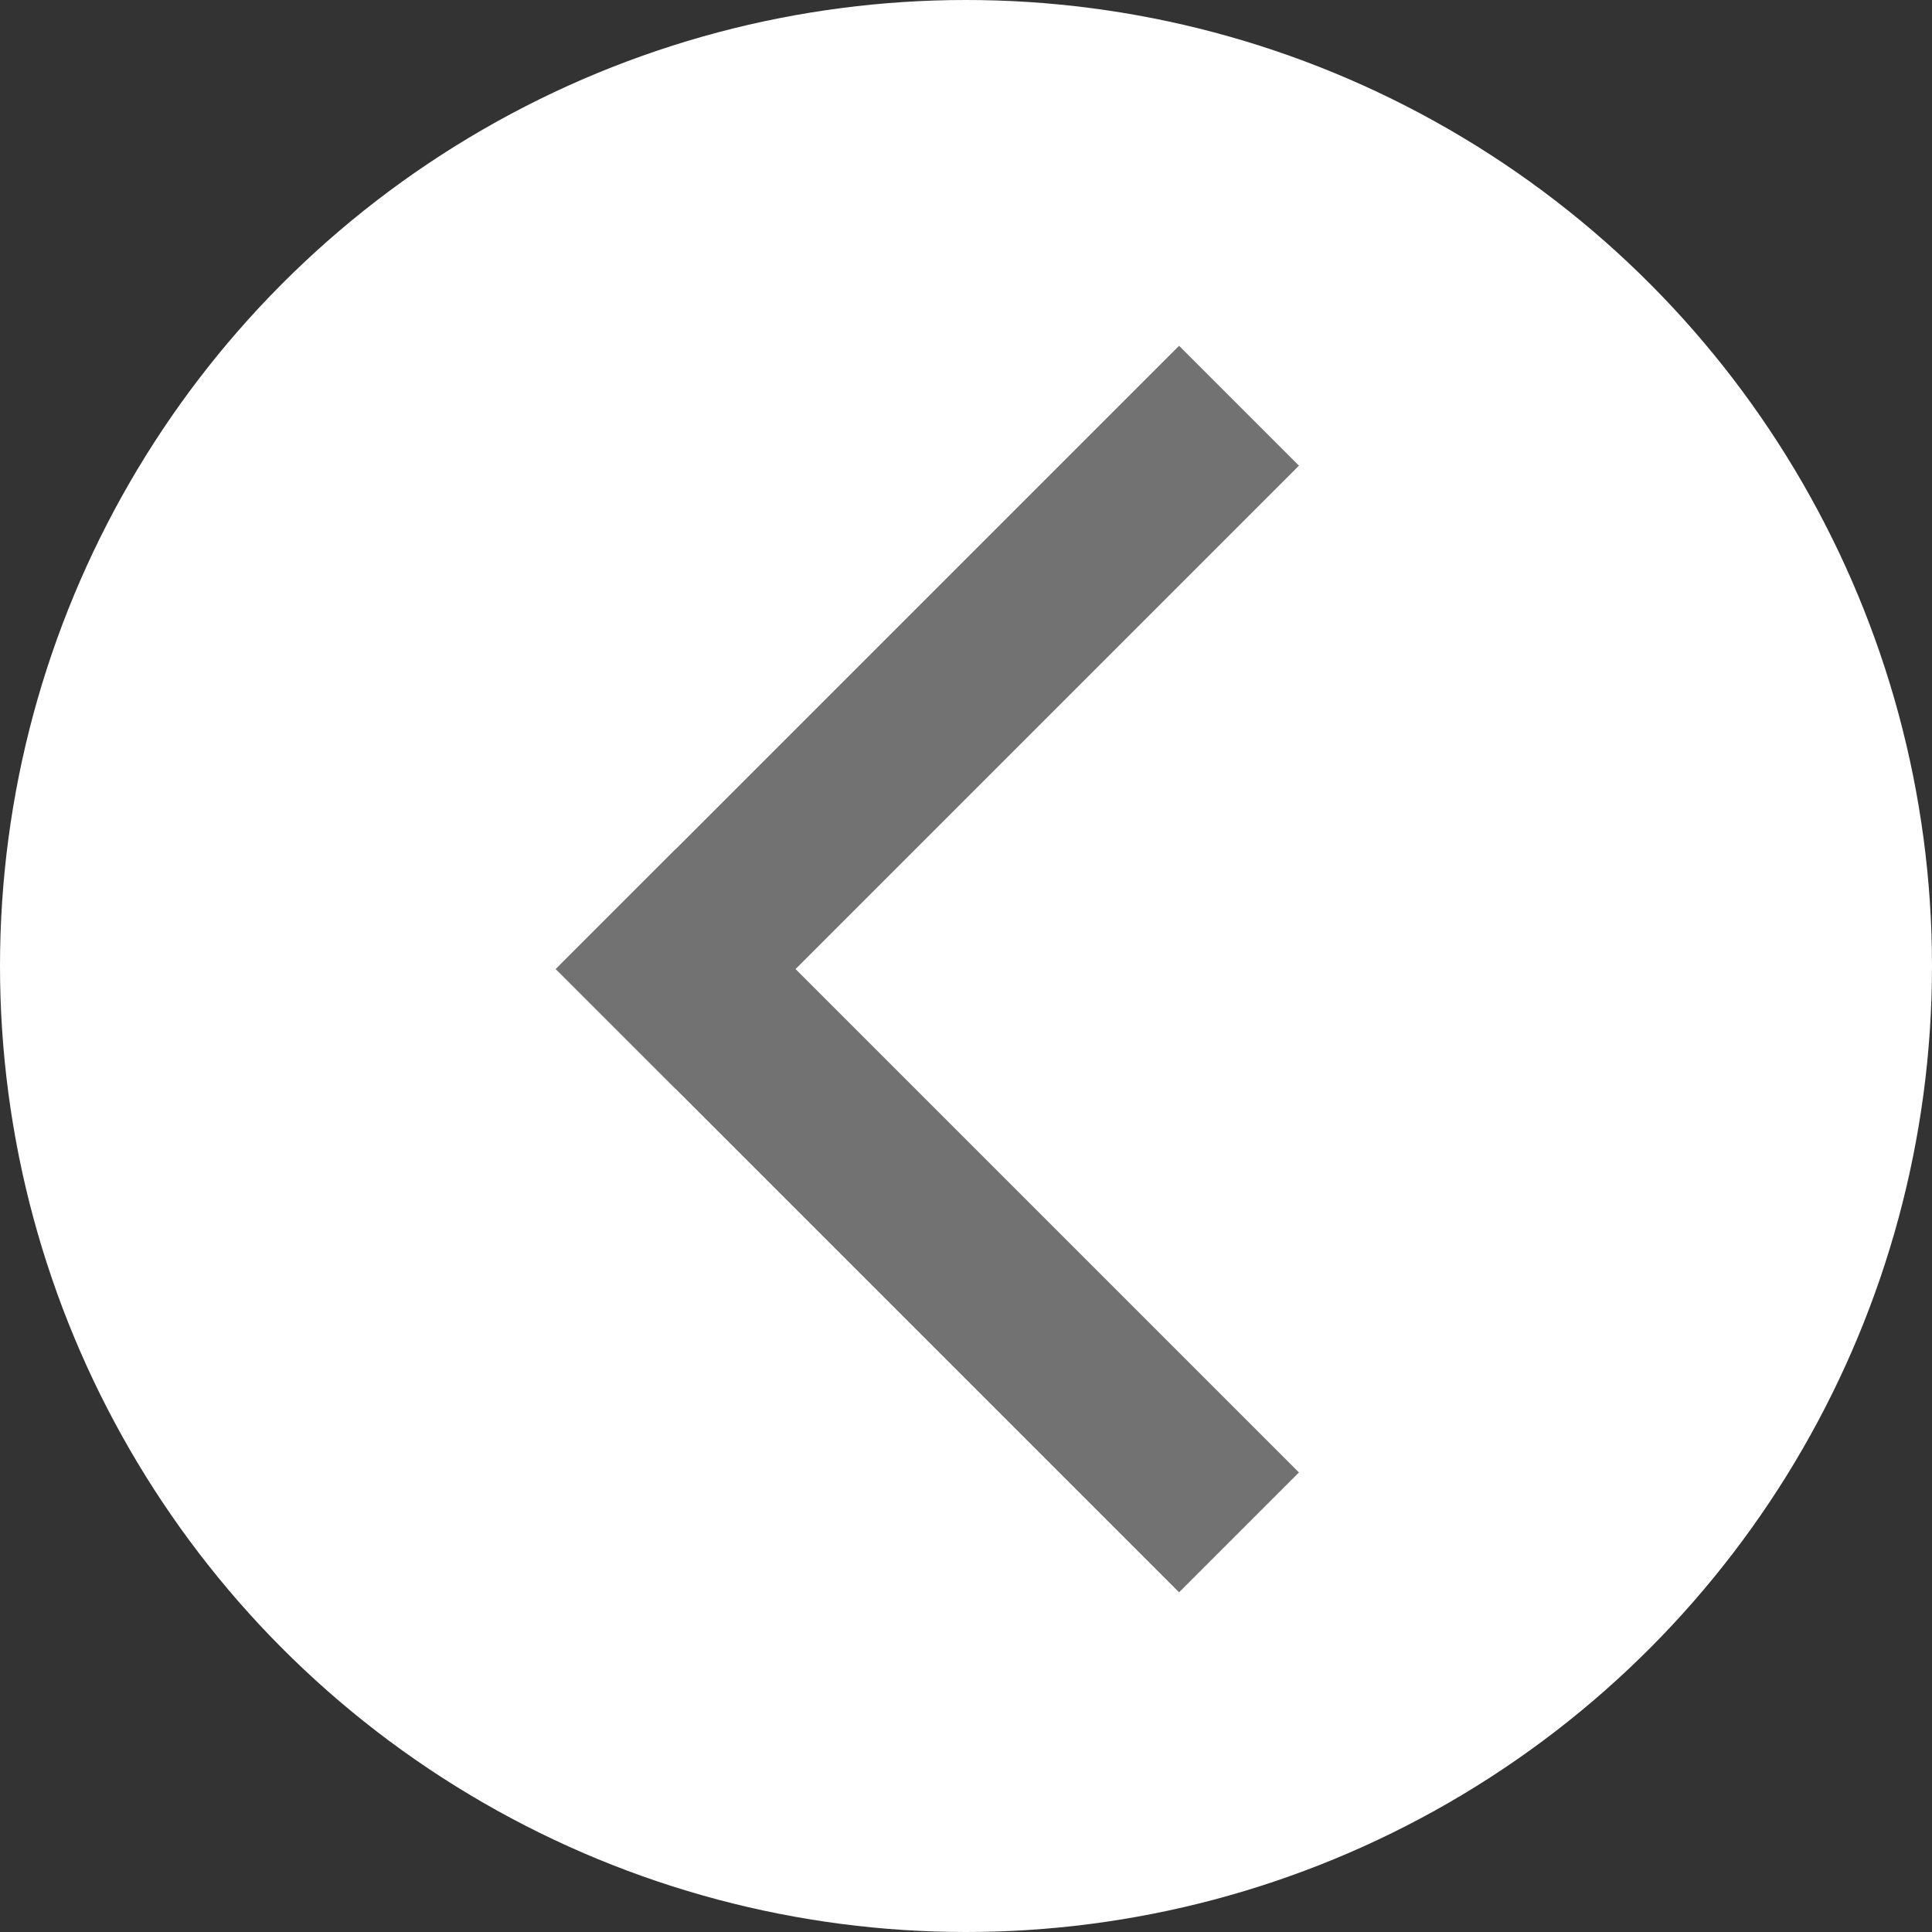 <svg width="73" height="73" viewBox="0 0 73 73" fill="none" xmlns="http://www.w3.org/2000/svg">
<rect x="0" y="0" width="73" height="73" fill="#333333" stroke="none"/>
<circle cx="36.5" cy="36.5" r="36.5" transform="rotate(-180 36.5 36.5)" fill="white"/>
<rect x="44.551" y="13.066" width="6.405" height="33.305" transform="rotate(45 44.551 13.066)" fill="#727272"/>
<rect x="49.08" y="55.636" width="6.405" height="33.305" transform="rotate(135 49.08 55.636)" fill="#727272"/>
</svg>
